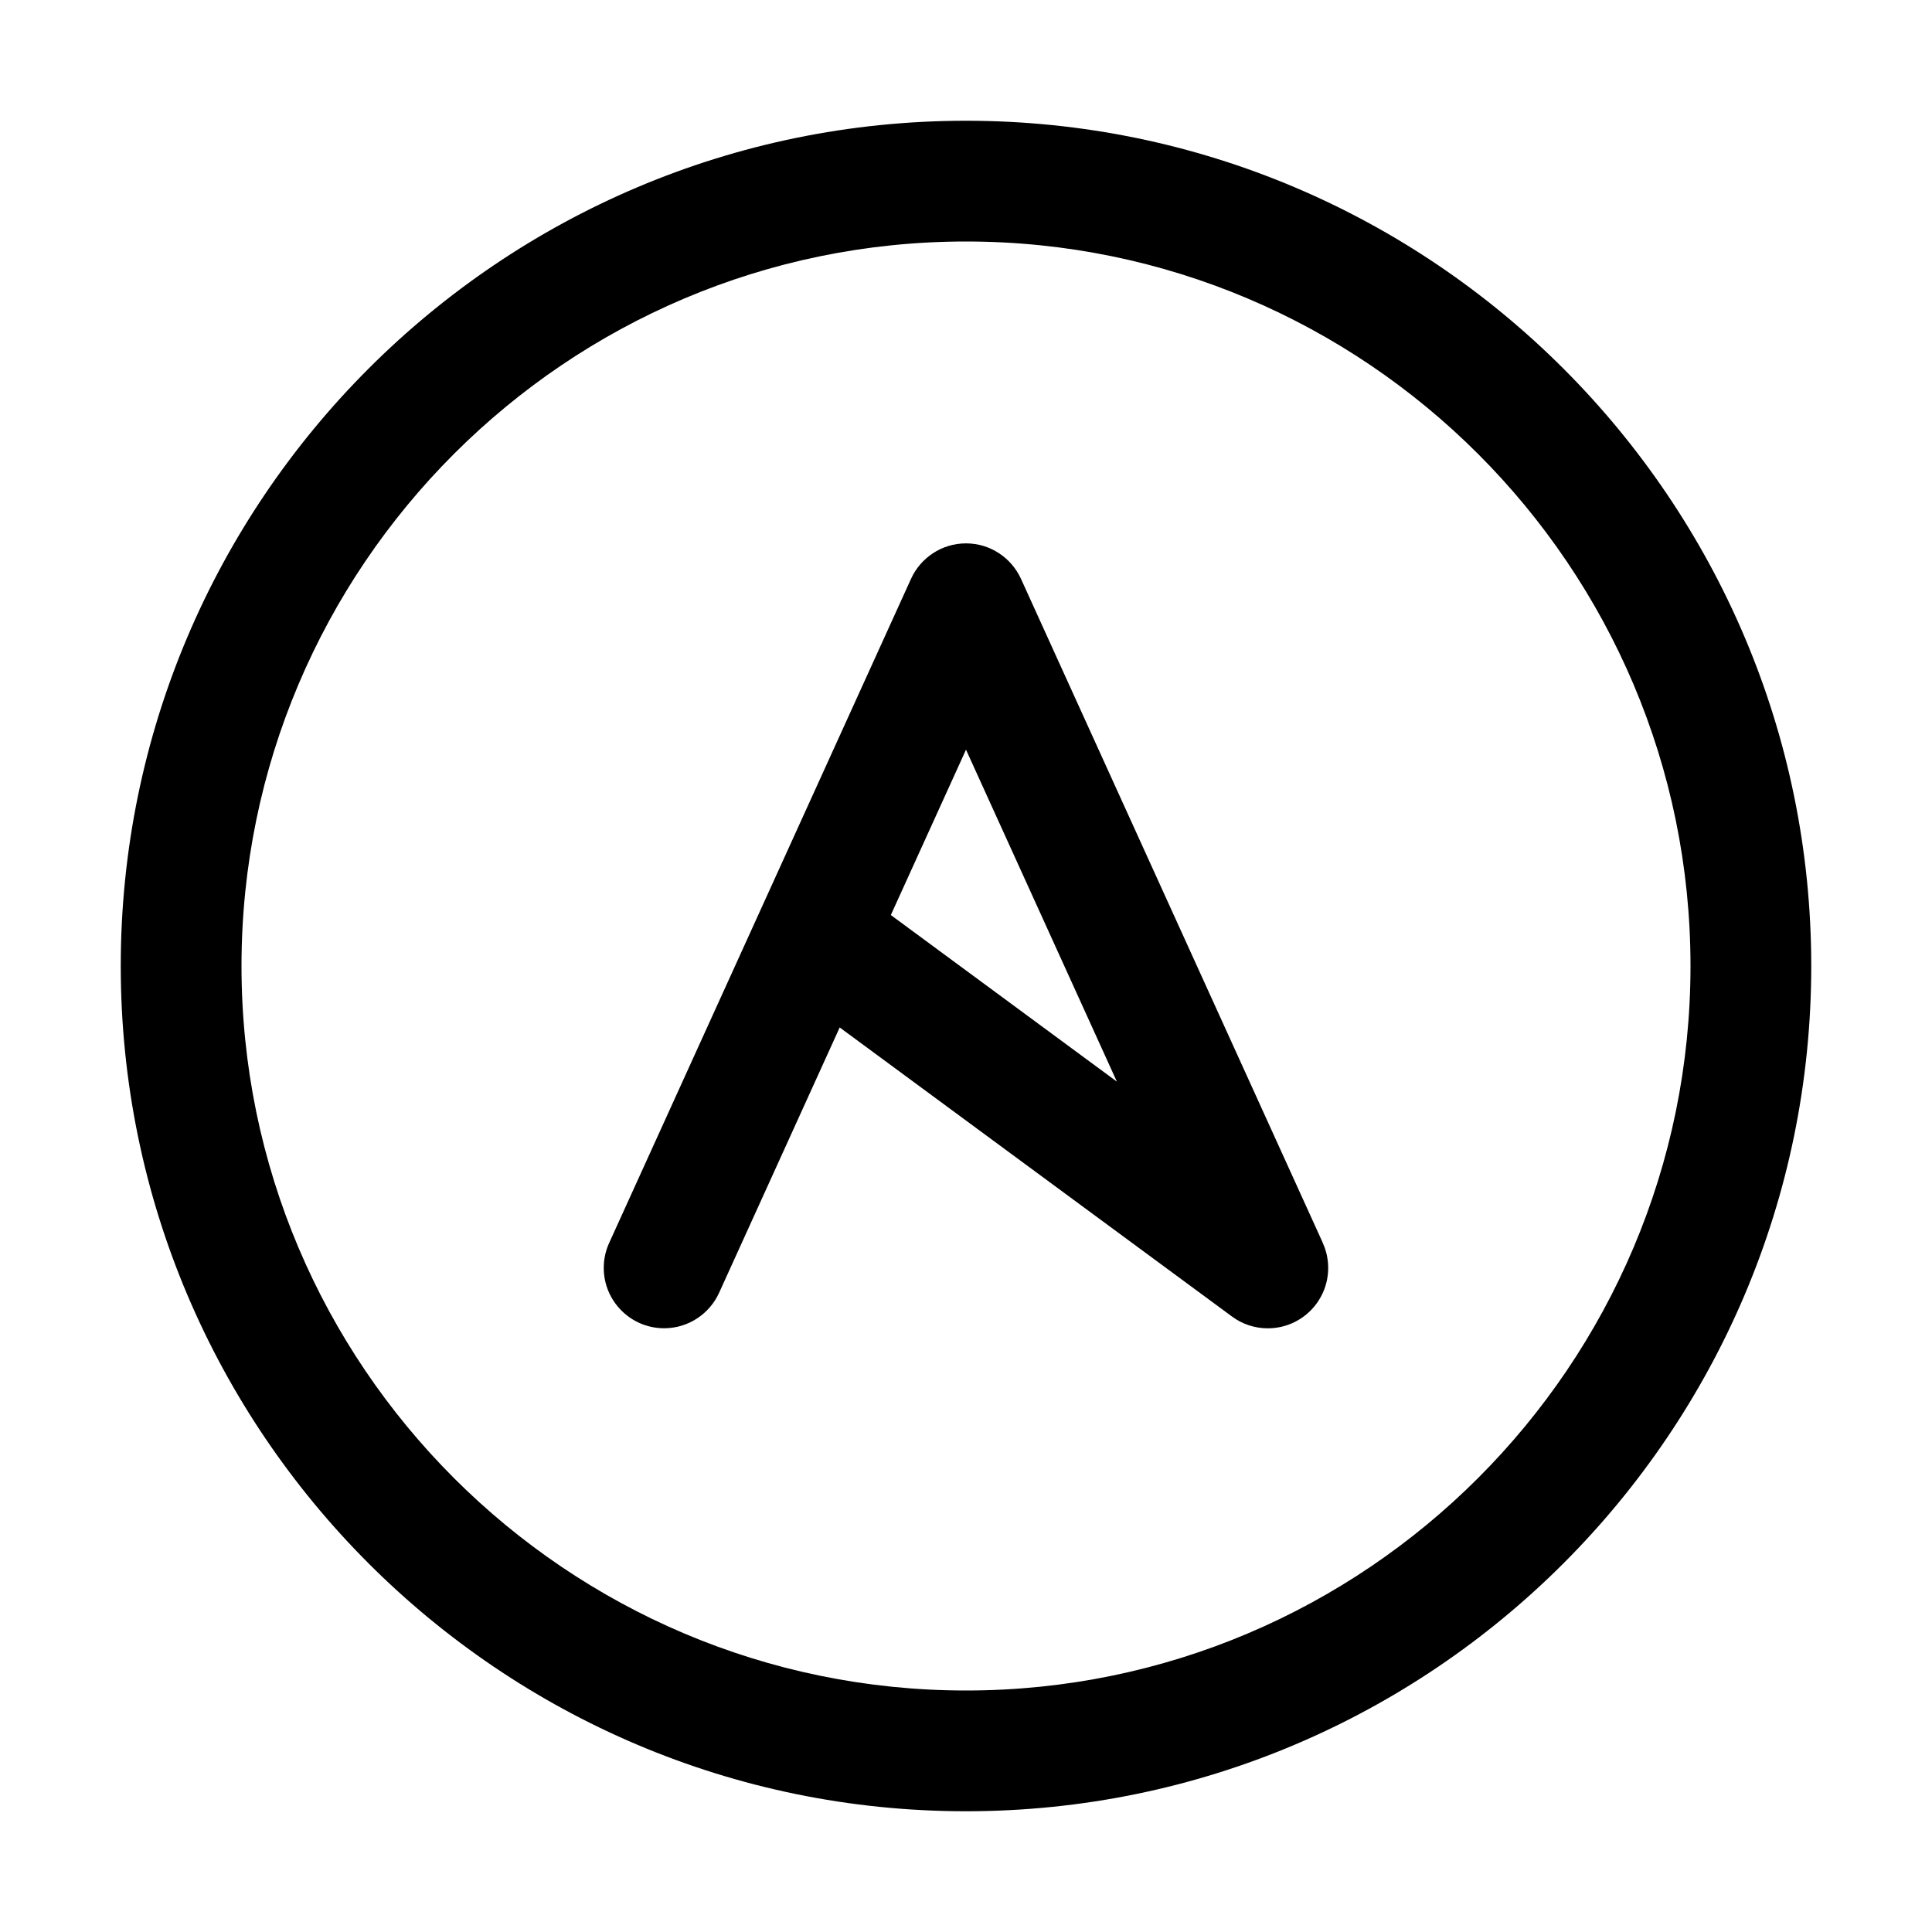 <svg xmlns="http://www.w3.org/2000/svg" viewBox="0 0 32 32" fill="currentColor"><defs></defs><path d="M21.91,20.586h0l-5-11c-.158-.345-.506-.586-.91-.586s-.753,.241-.91,.586l-5,11c-.058,.127-.09,.266-.09,.414,0,.552,.448,1,1,1,.404,0,.753-.241,.91-.586l1.998-4.396,6.498,4.788c.166,.123,.371,.195,.593,.195,.552,0,1-.448,1-1,0-.148-.032-.288-.09-.414Zm-5.91-8.169l2.499,5.498-3.744-2.759,1.245-2.739Z"/><path d="M16,30c-7.72,0-14-6.28-14-14S8.28,2,16,2s14,6.28,14,14-6.28,14-14,14Zm0-26c-6.617,0-12,5.383-12,12s5.383,12,12,12,12-5.383,12-12-5.383-12-12-12Z"/><rect id="_Transparent_Rectangle_" data-name="&amp;lt;Transparent Rectangle&amp;gt;" class="cls-1" width="32" height="32" style="fill: none"/></svg>